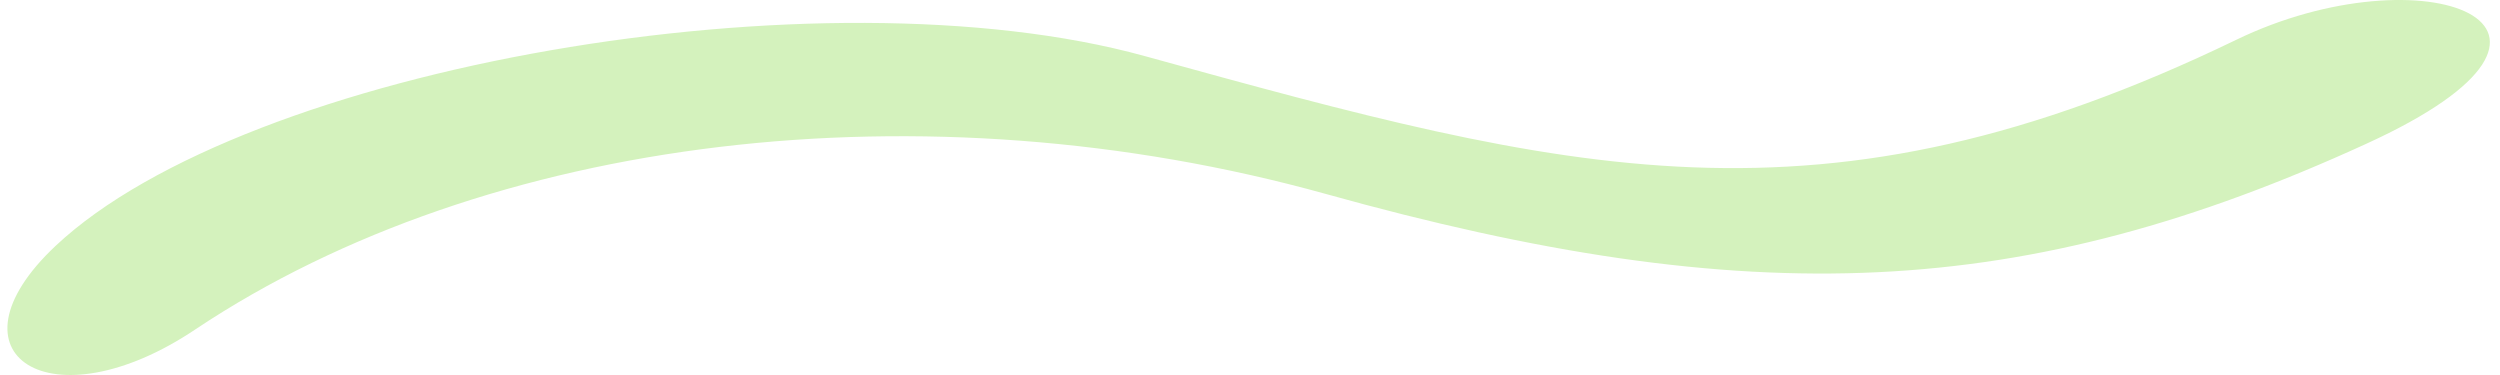 <svg width="160" height="24" viewBox="0 0 160 24" fill="none" xmlns="http://www.w3.org/2000/svg">
<path d="M143.112 2.551C116.445 15.44 100.371 11.07 73.26 3.588C52.594 -2.115 15.779 4.255 3.557 15.736C-3.85 22.699 3.261 27.292 12.52 21.07C31.187 8.625 59.187 5.292 84.816 12.403C112.149 20.033 129.556 19.218 151.408 9.218C168.149 1.588 155.038 -3.226 143.112 2.551Z" fill="#D4F2BD"/>
</svg>
